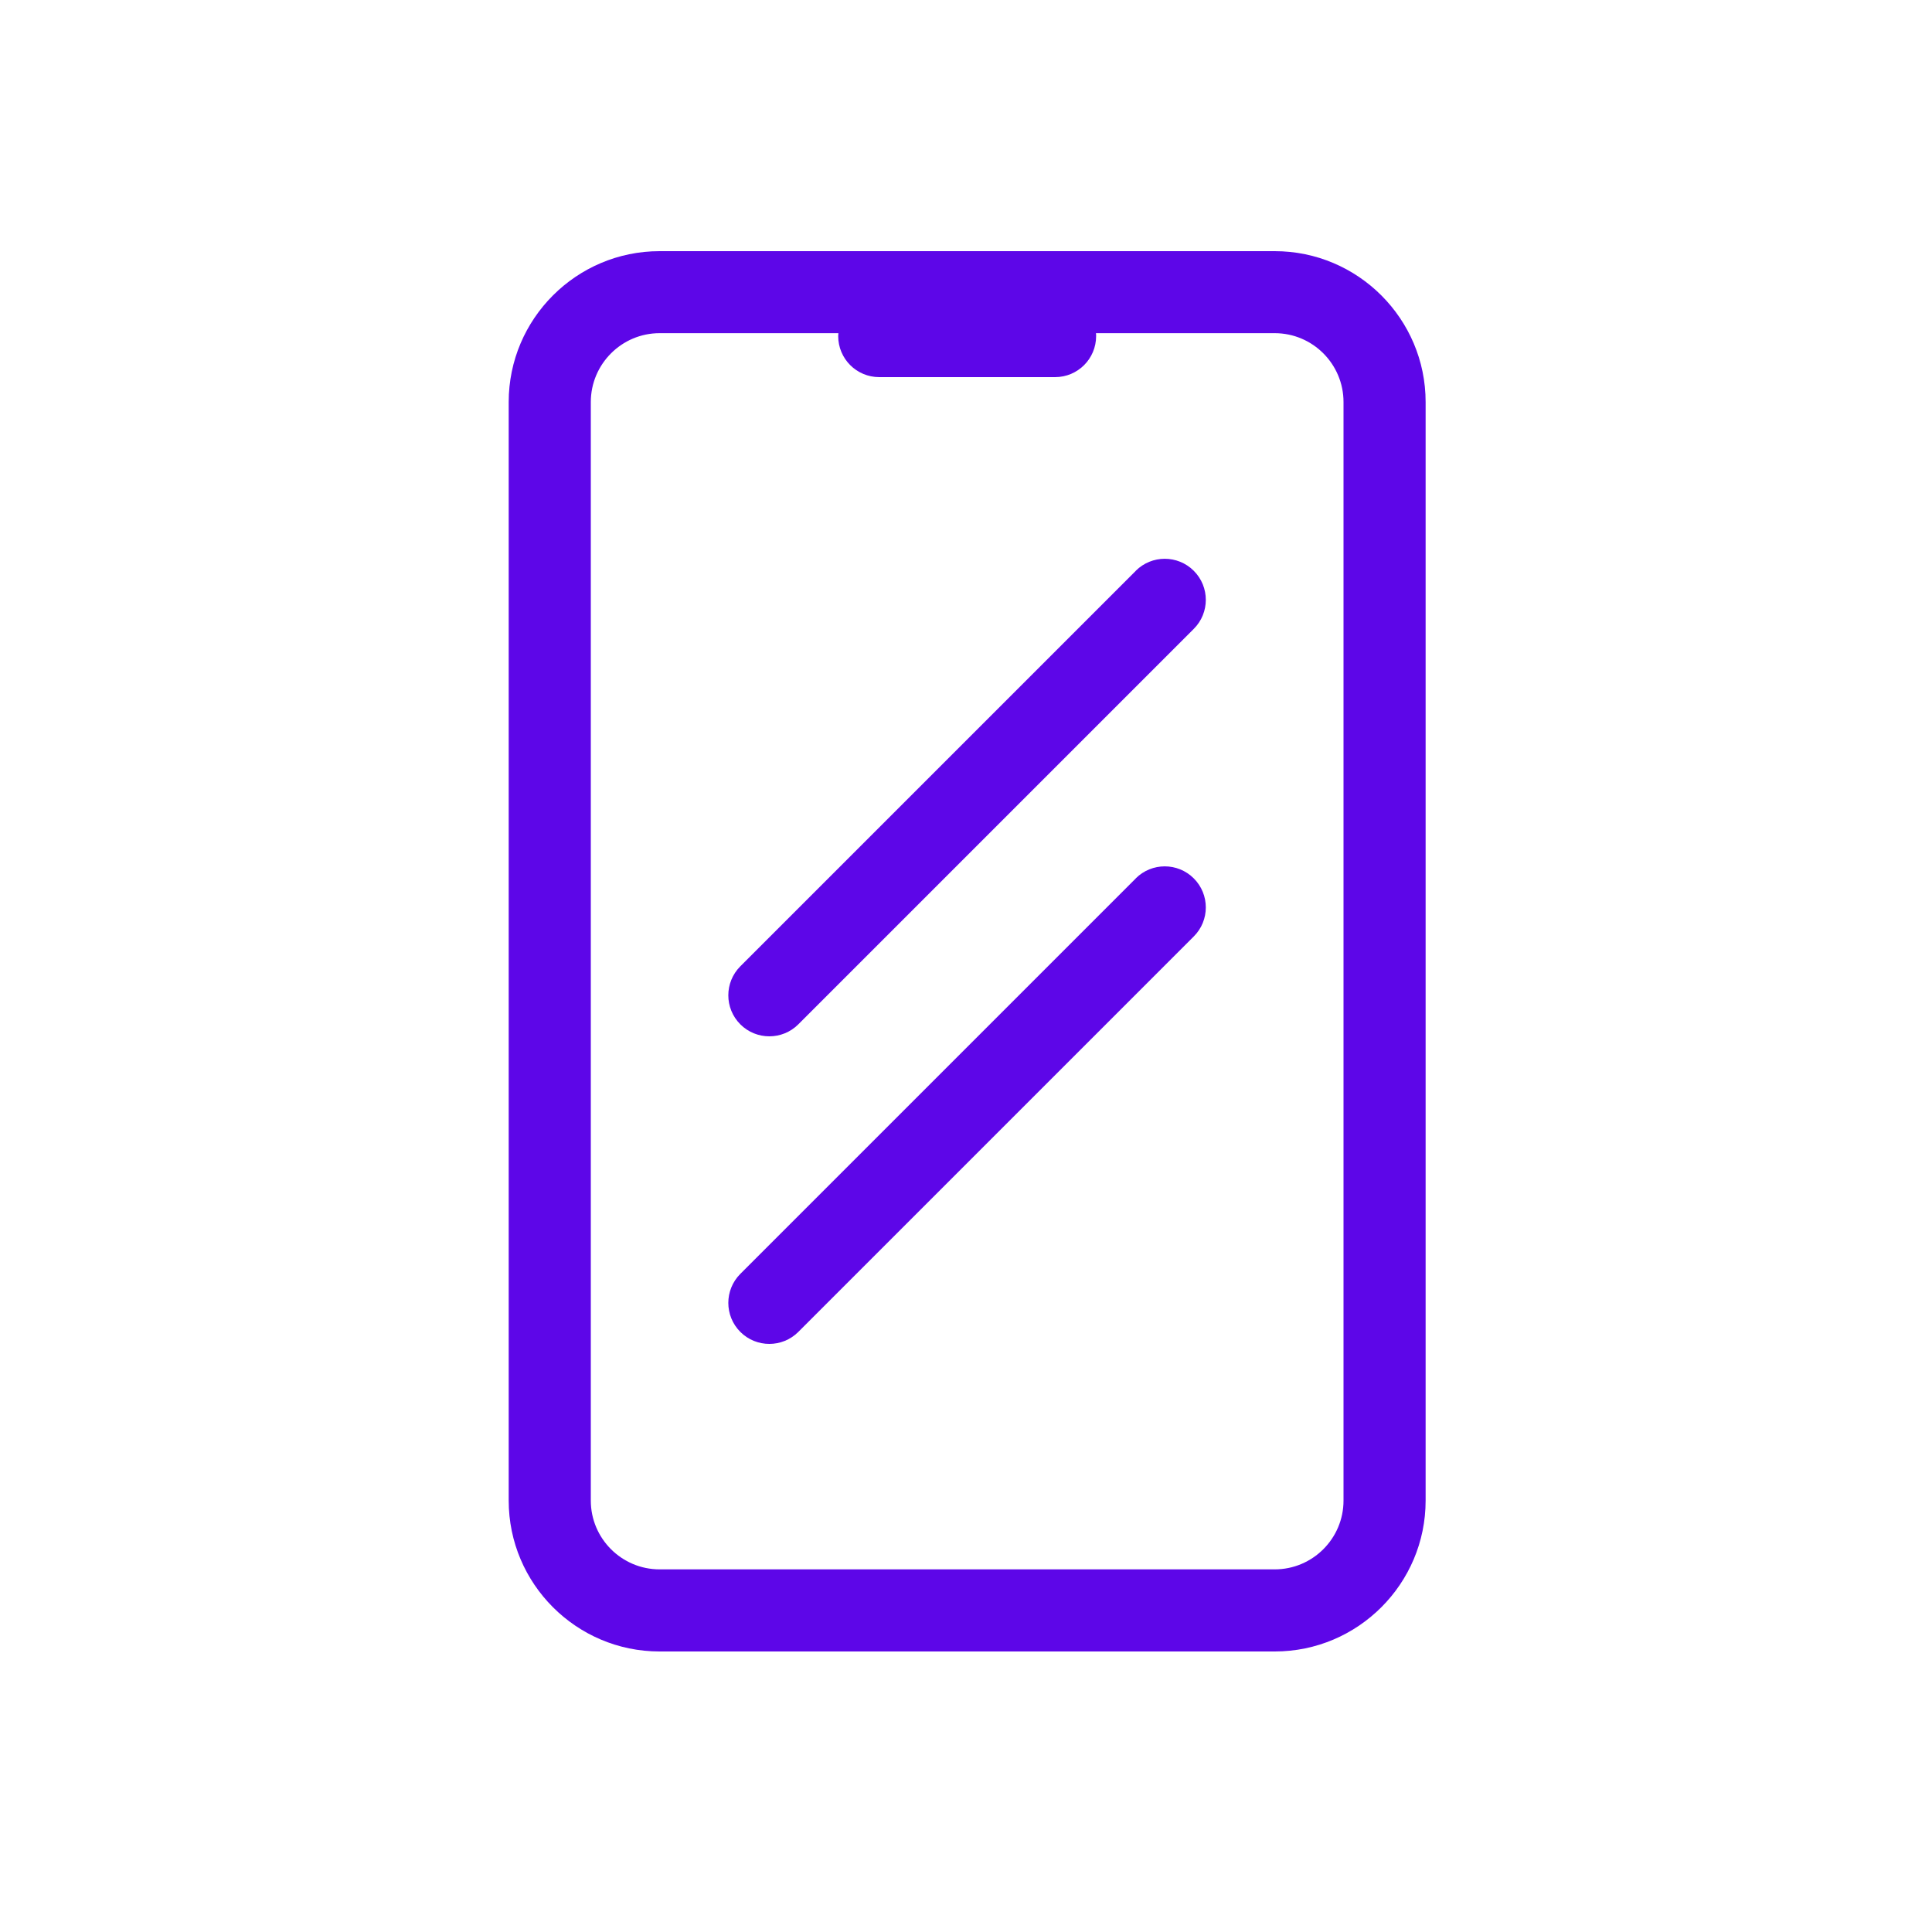 <?xml version="1.0" encoding="UTF-8"?>
<svg id="Laag_1" data-name="Laag 1" xmlns="http://www.w3.org/2000/svg" viewBox="0 0 200 200">
  <defs>
    <style>
      .cls-1 {
        fill: #5d06e8;
      }
    </style>
  </defs>
  <path class="cls-1" d="M131.96,26h-63.68c-8.61,0-15.62,7.01-15.62,15.62v113.72c0,8.61,7.01,15.62,15.62,15.62h63.68c8.61,0,15.62-7.01,15.62-15.62V41.62c0-8.61-7.01-15.62-15.62-15.62Zm7.12,129.34c0,3.93-3.2,7.12-7.12,7.12h-63.68c-3.93,0-7.12-3.2-7.12-7.12V41.62c0-3.93,3.2-7.13,7.12-7.13h18.51c0,.1-.02,.2-.02,.3,0,2.35,1.9,4.25,4.25,4.25h18.2c2.35,0,4.25-1.9,4.25-4.25,0-.1,0-.2-.02-.3h18.51c3.93,0,7.12,3.2,7.12,7.13v113.72Z"/>
  <path class="cls-1" d="M117.58,90.93l-40.94,40.94c-1.66,1.66-1.66,4.35,0,6.01,.83,.83,1.92,1.24,3,1.24s2.17-.41,3-1.24l40.94-40.94c1.66-1.66,1.66-4.35,0-6.01-1.66-1.66-4.35-1.66-6.01,0Z"/>
  <path class="cls-1" d="M117.58,59.09l-40.94,40.94c-1.66,1.66-1.66,4.35,0,6.01,.83,.83,1.92,1.24,3,1.24s2.17-.41,3-1.24l40.94-40.94c1.66-1.66,1.66-4.35,0-6.01-1.66-1.66-4.35-1.66-6.01,0Z"/>
</svg>
